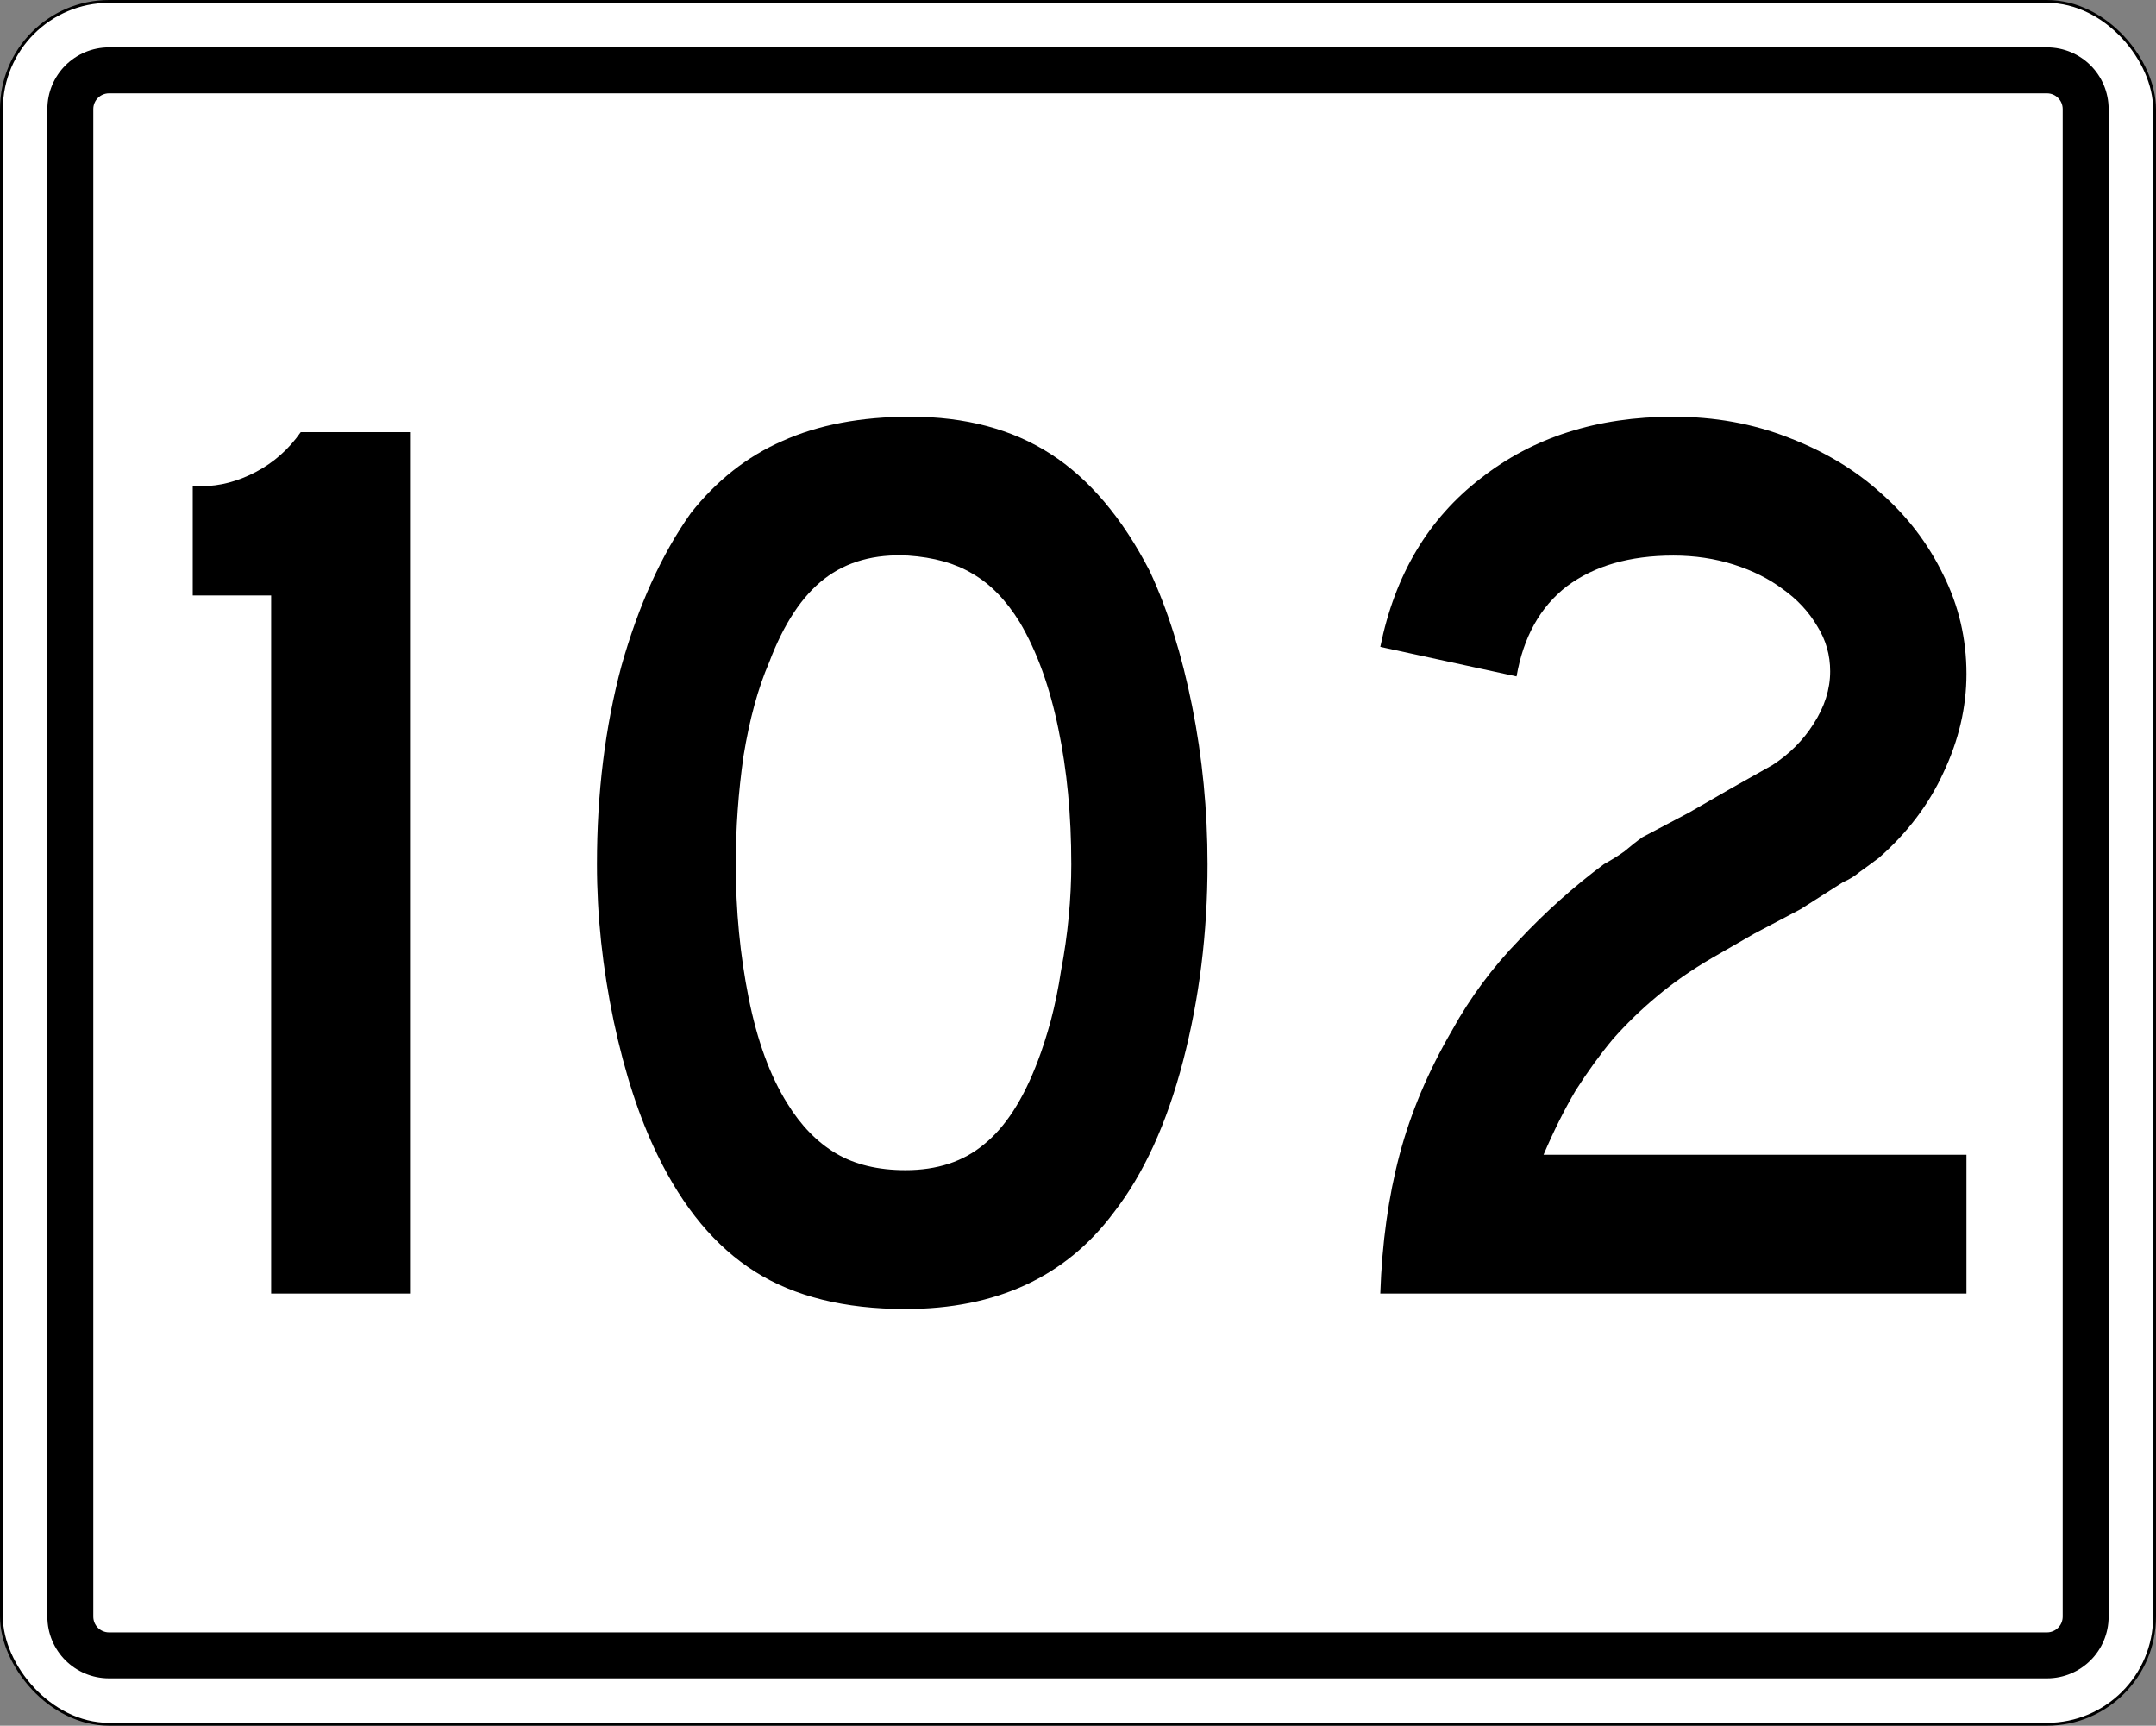 <?xml version="1.0" encoding="UTF-8" standalone="no"?>
<svg
   xmlns:dc="http://purl.org/dc/elements/1.1/"
   xmlns:cc="http://creativecommons.org/ns#"
   xmlns:rdf="http://www.w3.org/1999/02/22-rdf-syntax-ns#"
   xmlns:svg="http://www.w3.org/2000/svg"
   xmlns="http://www.w3.org/2000/svg"
   version="1.1"
   width="751"
   height="601"
   id="svg2">
  <rect width="100%" height="100%" fill="#808080" stroke="none"/>
  <defs
     id="defs13" />
  <g
     transform="translate(389.73 213.44)"
     id="layer1">
    <rect
       fill="#fff"
       x="-389.23"
       y="-212.94"
       stroke="#000"
       width="750"
       height="600"
       ry="37.5"
       rx="37.5"
       id="rect2985" />
    <path
       transform="translate(-389.23 -212.94)"
       d="m37.5 16c-11.911 0-21.5 9.589-21.5 21.5v525c0 11.911 9.589 21.5 21.5 21.5h675c11.911 0 21.5-9.589 21.5-21.5v-525c0-11.911-9.589-21.5-21.5-21.5zm0 16h675c3.047 0 5.5 2.453 5.5 5.5v525c0 3.047-2.453 5.5-5.5 5.5h-675c-3.047 0-5.5-2.453-5.5-5.5v-525c0-3.047 2.453-5.5 5.5-5.5z"
       id="rect2987" />
    <g
       id="routenum">
      <path
         d="m-295.28 237.06v-243.13h-27.313v-38.06h3.134q9.403 0 18.806-4.925t15.672-13.881h38.06v300h-48.358z"
         style=""
         id="path13" />
      <path
         d="m30.893 87.51q0 35.821-8.508 68.507-8.508 32.687-24.179 52.836-25.075 33.582-72.537 33.582-31.791 0-52.388-12.985t-34.03-40.746q-9.403-19.254-15.224-46.567-5.821-27.761-5.821-54.627 0-37.164 8.508-68.955 8.955-31.791 24.179-53.284 13.433-17.015 31.791-25.075 18.806-8.508 44.776-8.508 28.657 0 48.806 12.985t34.478 40.746q9.403 20.149 14.776 47.015 5.373 26.866 5.373 55.075zm-47.463 0q0-25.522-4.478-47.015-4.478-21.94-13.433-37.164-7.164-11.642-16.567-17.015-8.955-5.373-22.388-6.269-17.463-0.896-29.104 8.06-11.642 8.955-19.254 29.104-5.821 13.433-8.955 32.687-2.687 18.806-2.687 37.612 0 24.179 4.478 46.567t13.433 36.716q7.164 11.642 17.015 17.463 9.851 5.821 24.179 5.821 16.567 0 27.313-8.955 11.194-8.955 18.806-29.104 2.239-5.821 4.478-13.881 2.239-8.508 3.582-17.463 1.791-9.403 2.687-18.806 0.896-9.403 0.896-18.358z"
         style=""
         id="path15" />
      <path
         d="m91.061 237.06q0.896-26.418 6.716-48.358t18.358-43.433q9.403-17.015 23.284-31.343 13.881-14.776 29.552-26.418 4.03-2.239 7.164-4.478 3.134-2.687 6.269-4.925l16.119-8.508 14.776-8.508 14.328-8.06q8.955-5.821 14.328-14.328 5.821-8.955 5.821-18.358 0-8.508-4.478-15.672-4.478-7.612-12.09-12.985-7.164-5.373-17.015-8.508-9.851-3.134-21.045-3.134-22.836 0-37.164 10.746-13.87 10.753-17.46 31.35l-47.459-10.298q7.612-37.612 34.925-58.657 27.313-21.493 67.164-21.493 21.493 0 39.851 7.164 18.806 7.164 32.239 19.254 13.881 12.09 21.94 28.657 8.06 16.119 8.06 34.478 0 17.463-8.06 34.478-7.612 16.567-22.388 29.552-3.582 2.687-6.716 4.925-2.687 2.239-5.821 3.582l-14.776 9.403-16.119 8.508-14.776 8.508q-10.746 6.269-19.254 13.433-8.06 6.716-15.224 14.776-6.716 8.06-12.985 17.91-5.821 9.851-11.194 22.388h147.31v48.358h-204.18z"
         style=""
         id="path17" />
    </g>
  </g>
</svg>
